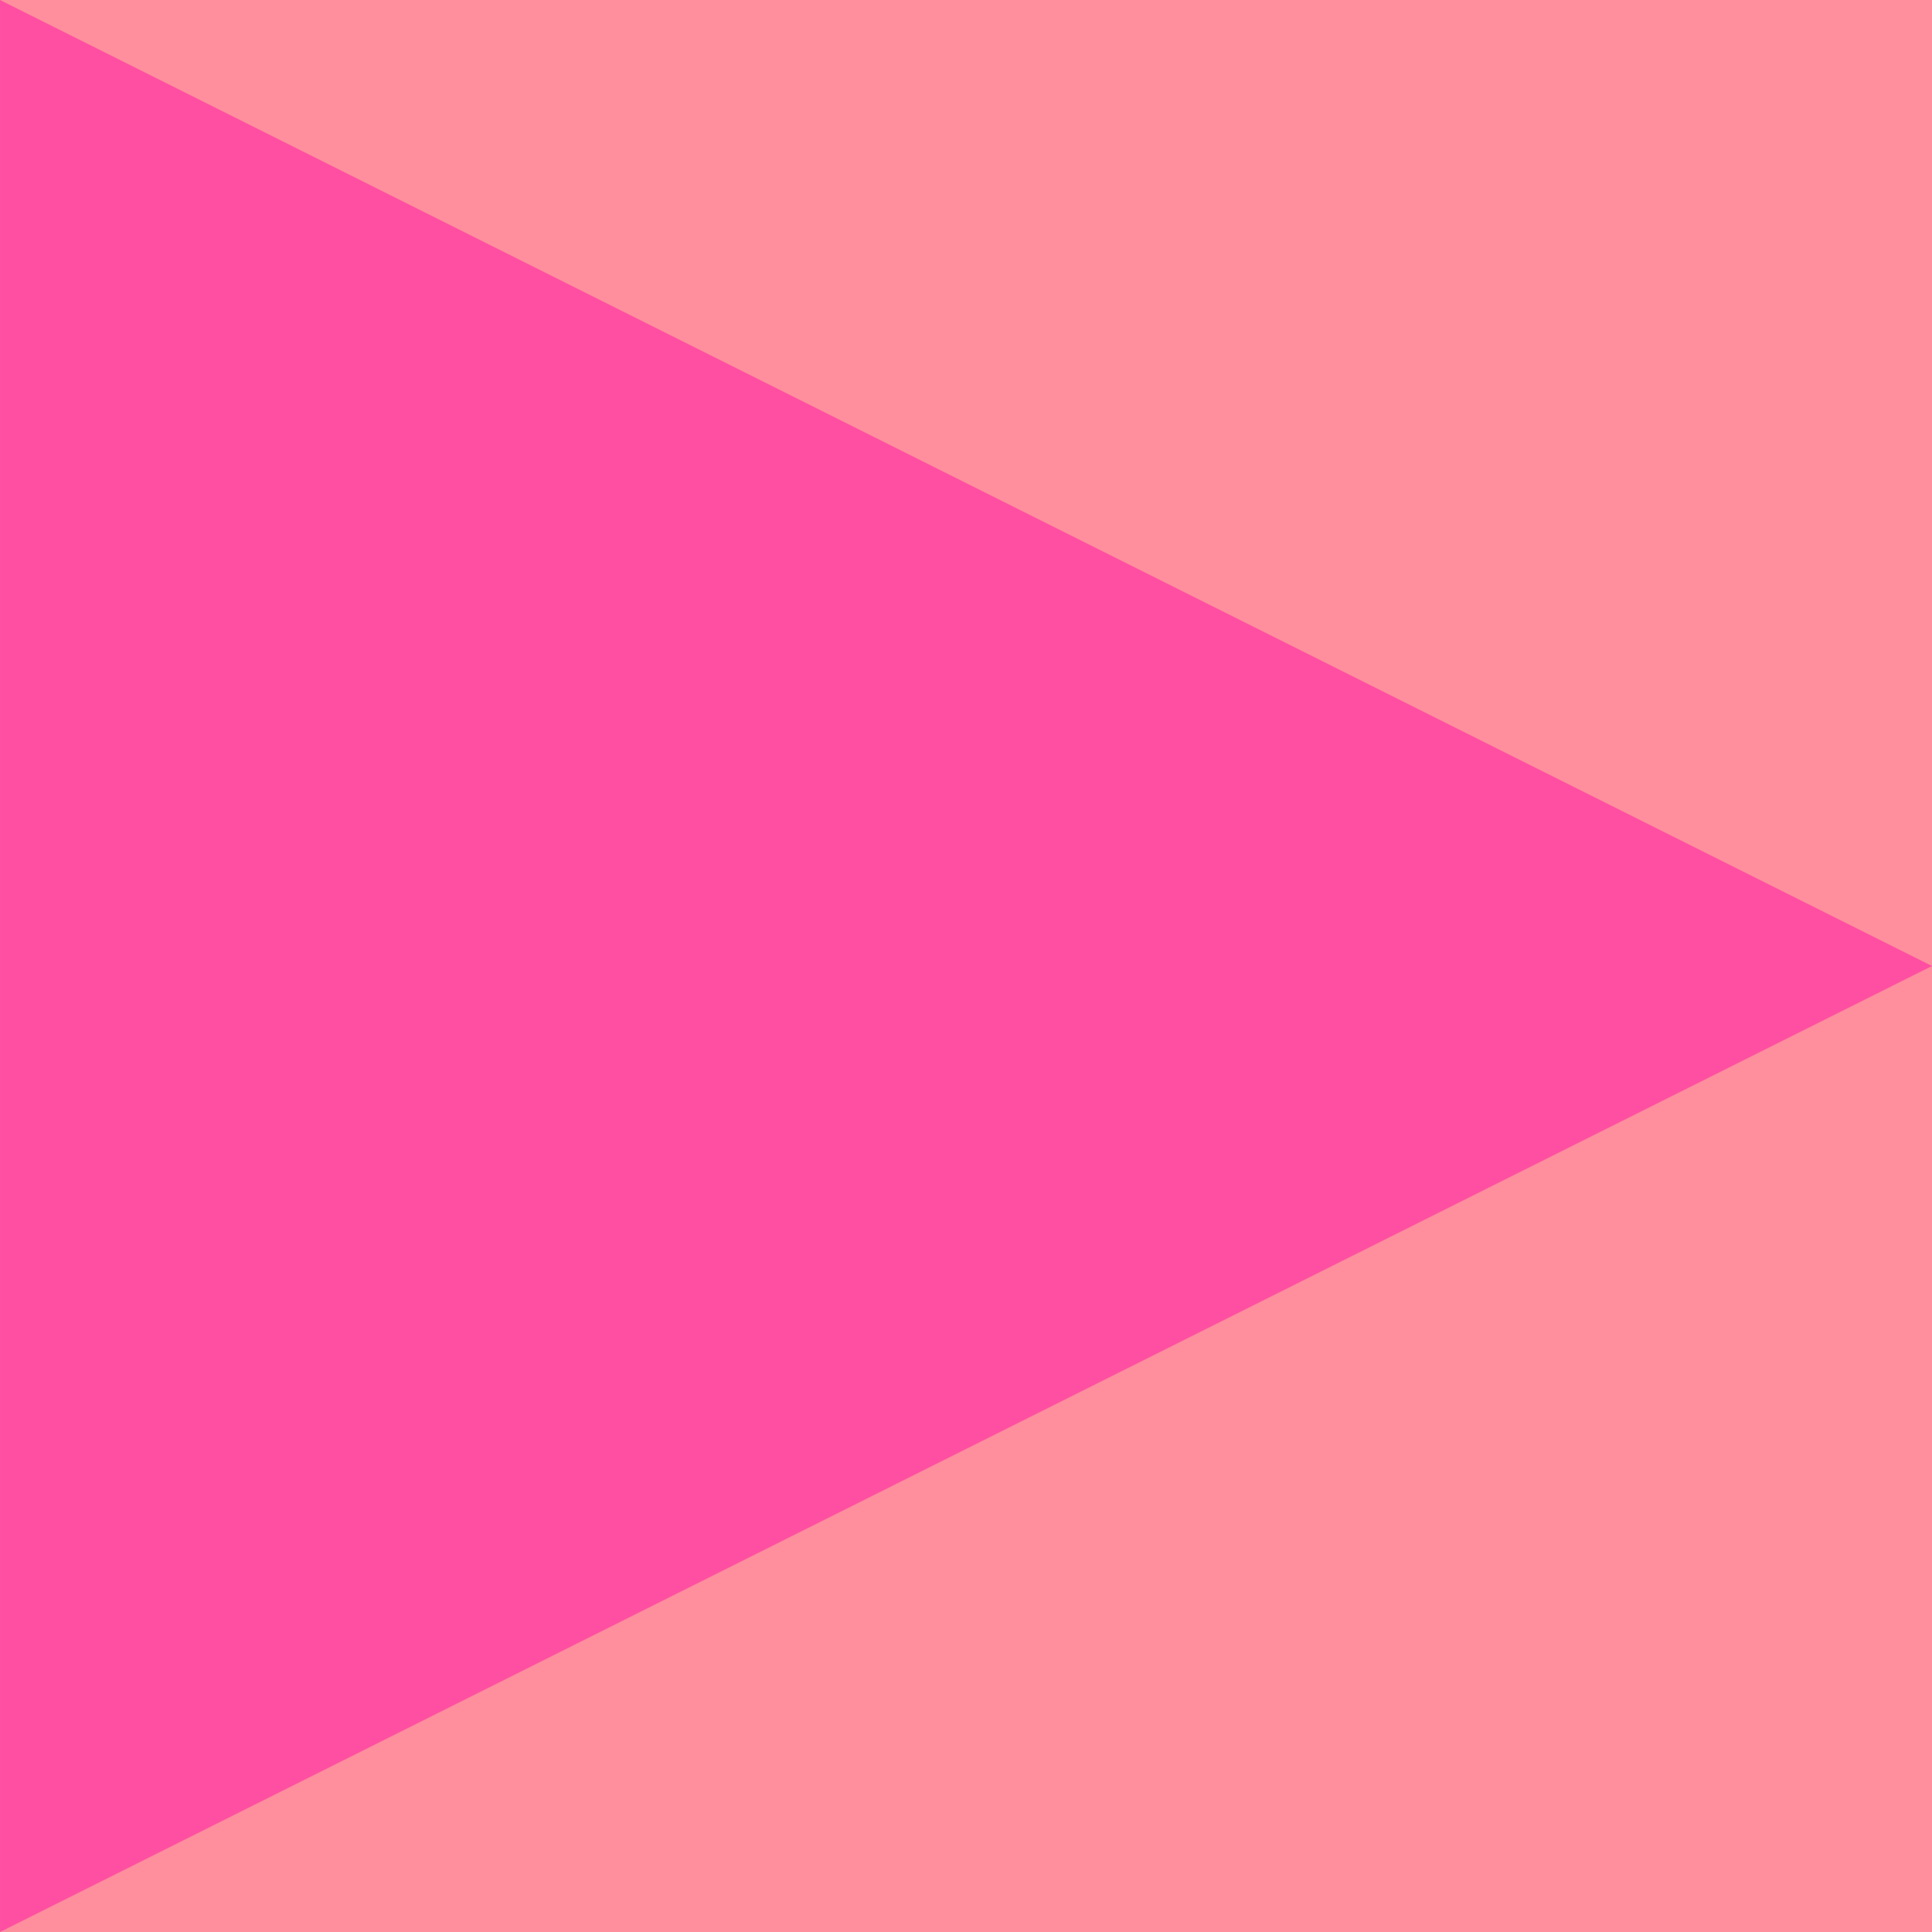 <svg xmlns="http://www.w3.org/2000/svg" width="84" height="84" viewBox="0 0 84 84" fill="none"><rect y="0" width="84" height="84" fill="#FF8F9C"></rect><path d="M84 42L7.26222e-05 84L7.62939e-05 0L84 42Z" fill="#FF4FA3"></path></svg>